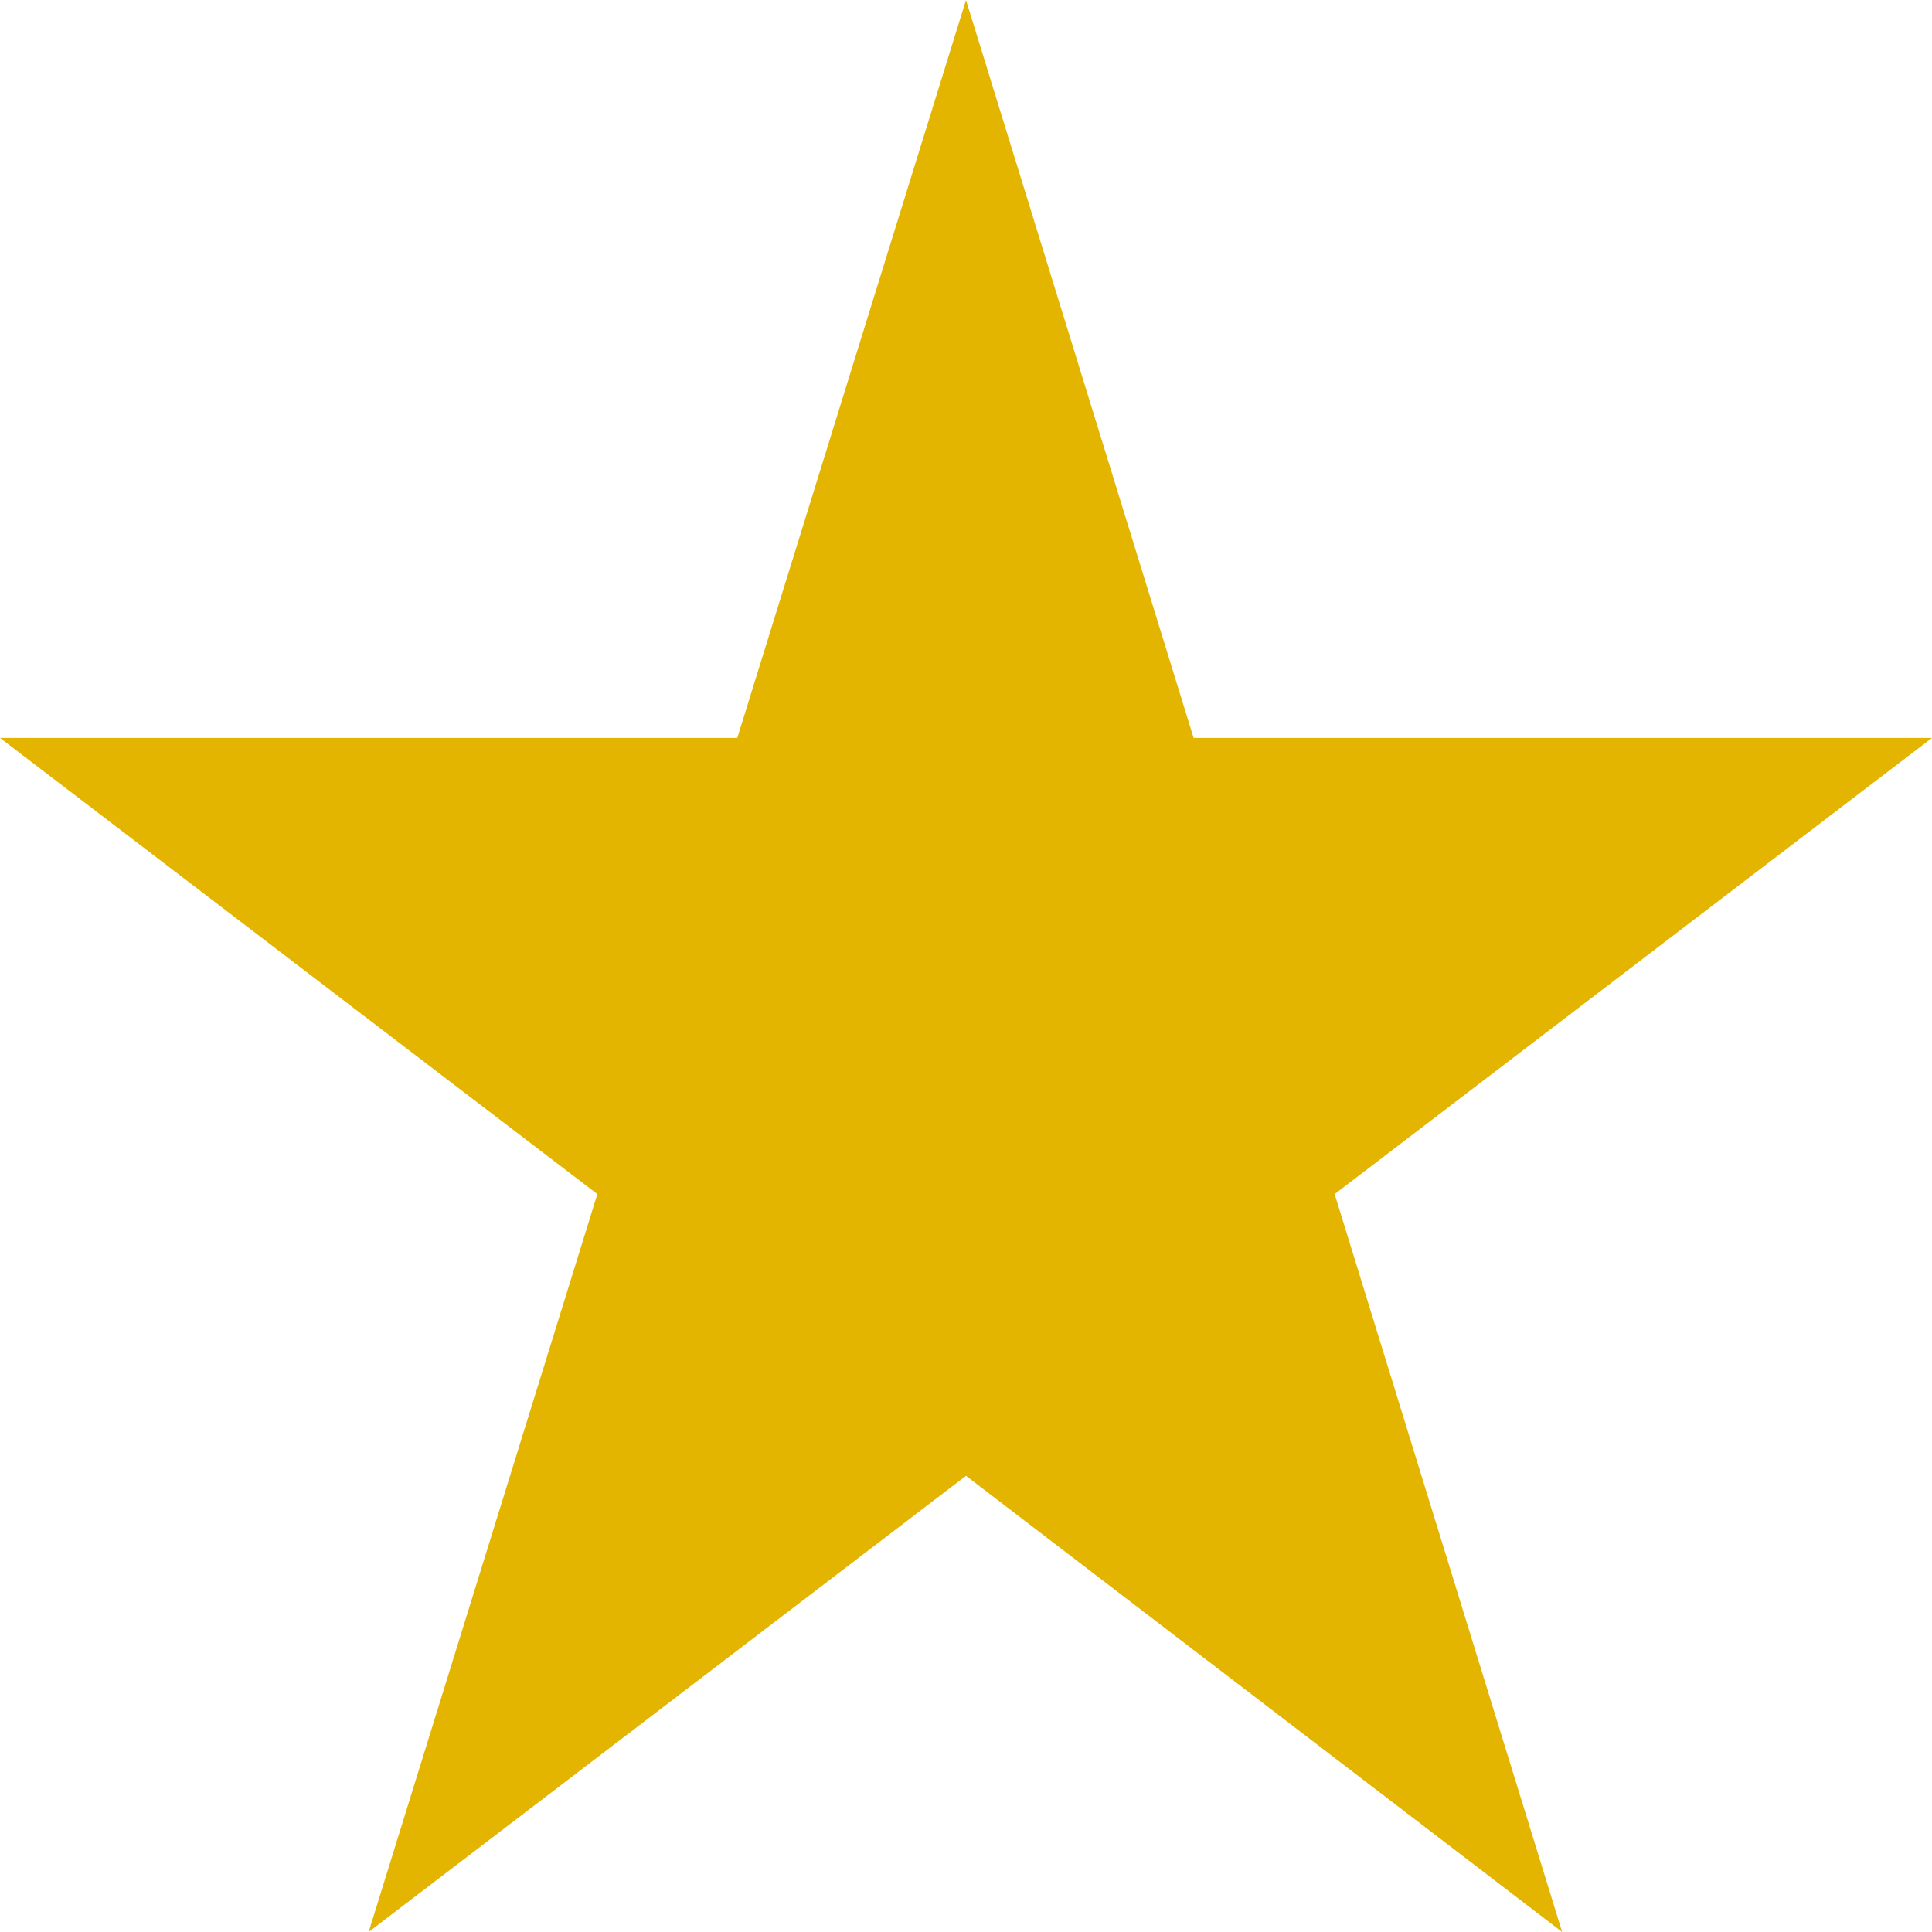 <svg width="16" height="16" viewBox="0 0 16 16" fill="none" xmlns="http://www.w3.org/2000/svg">
<path d="M8 0L9.885 6.111H16L11.053 9.889L12.937 16L8 12.222L3.053 16L4.947 9.889L0 6.111H6.106L8 0Z" fill="#E3B400"/>
</svg>

